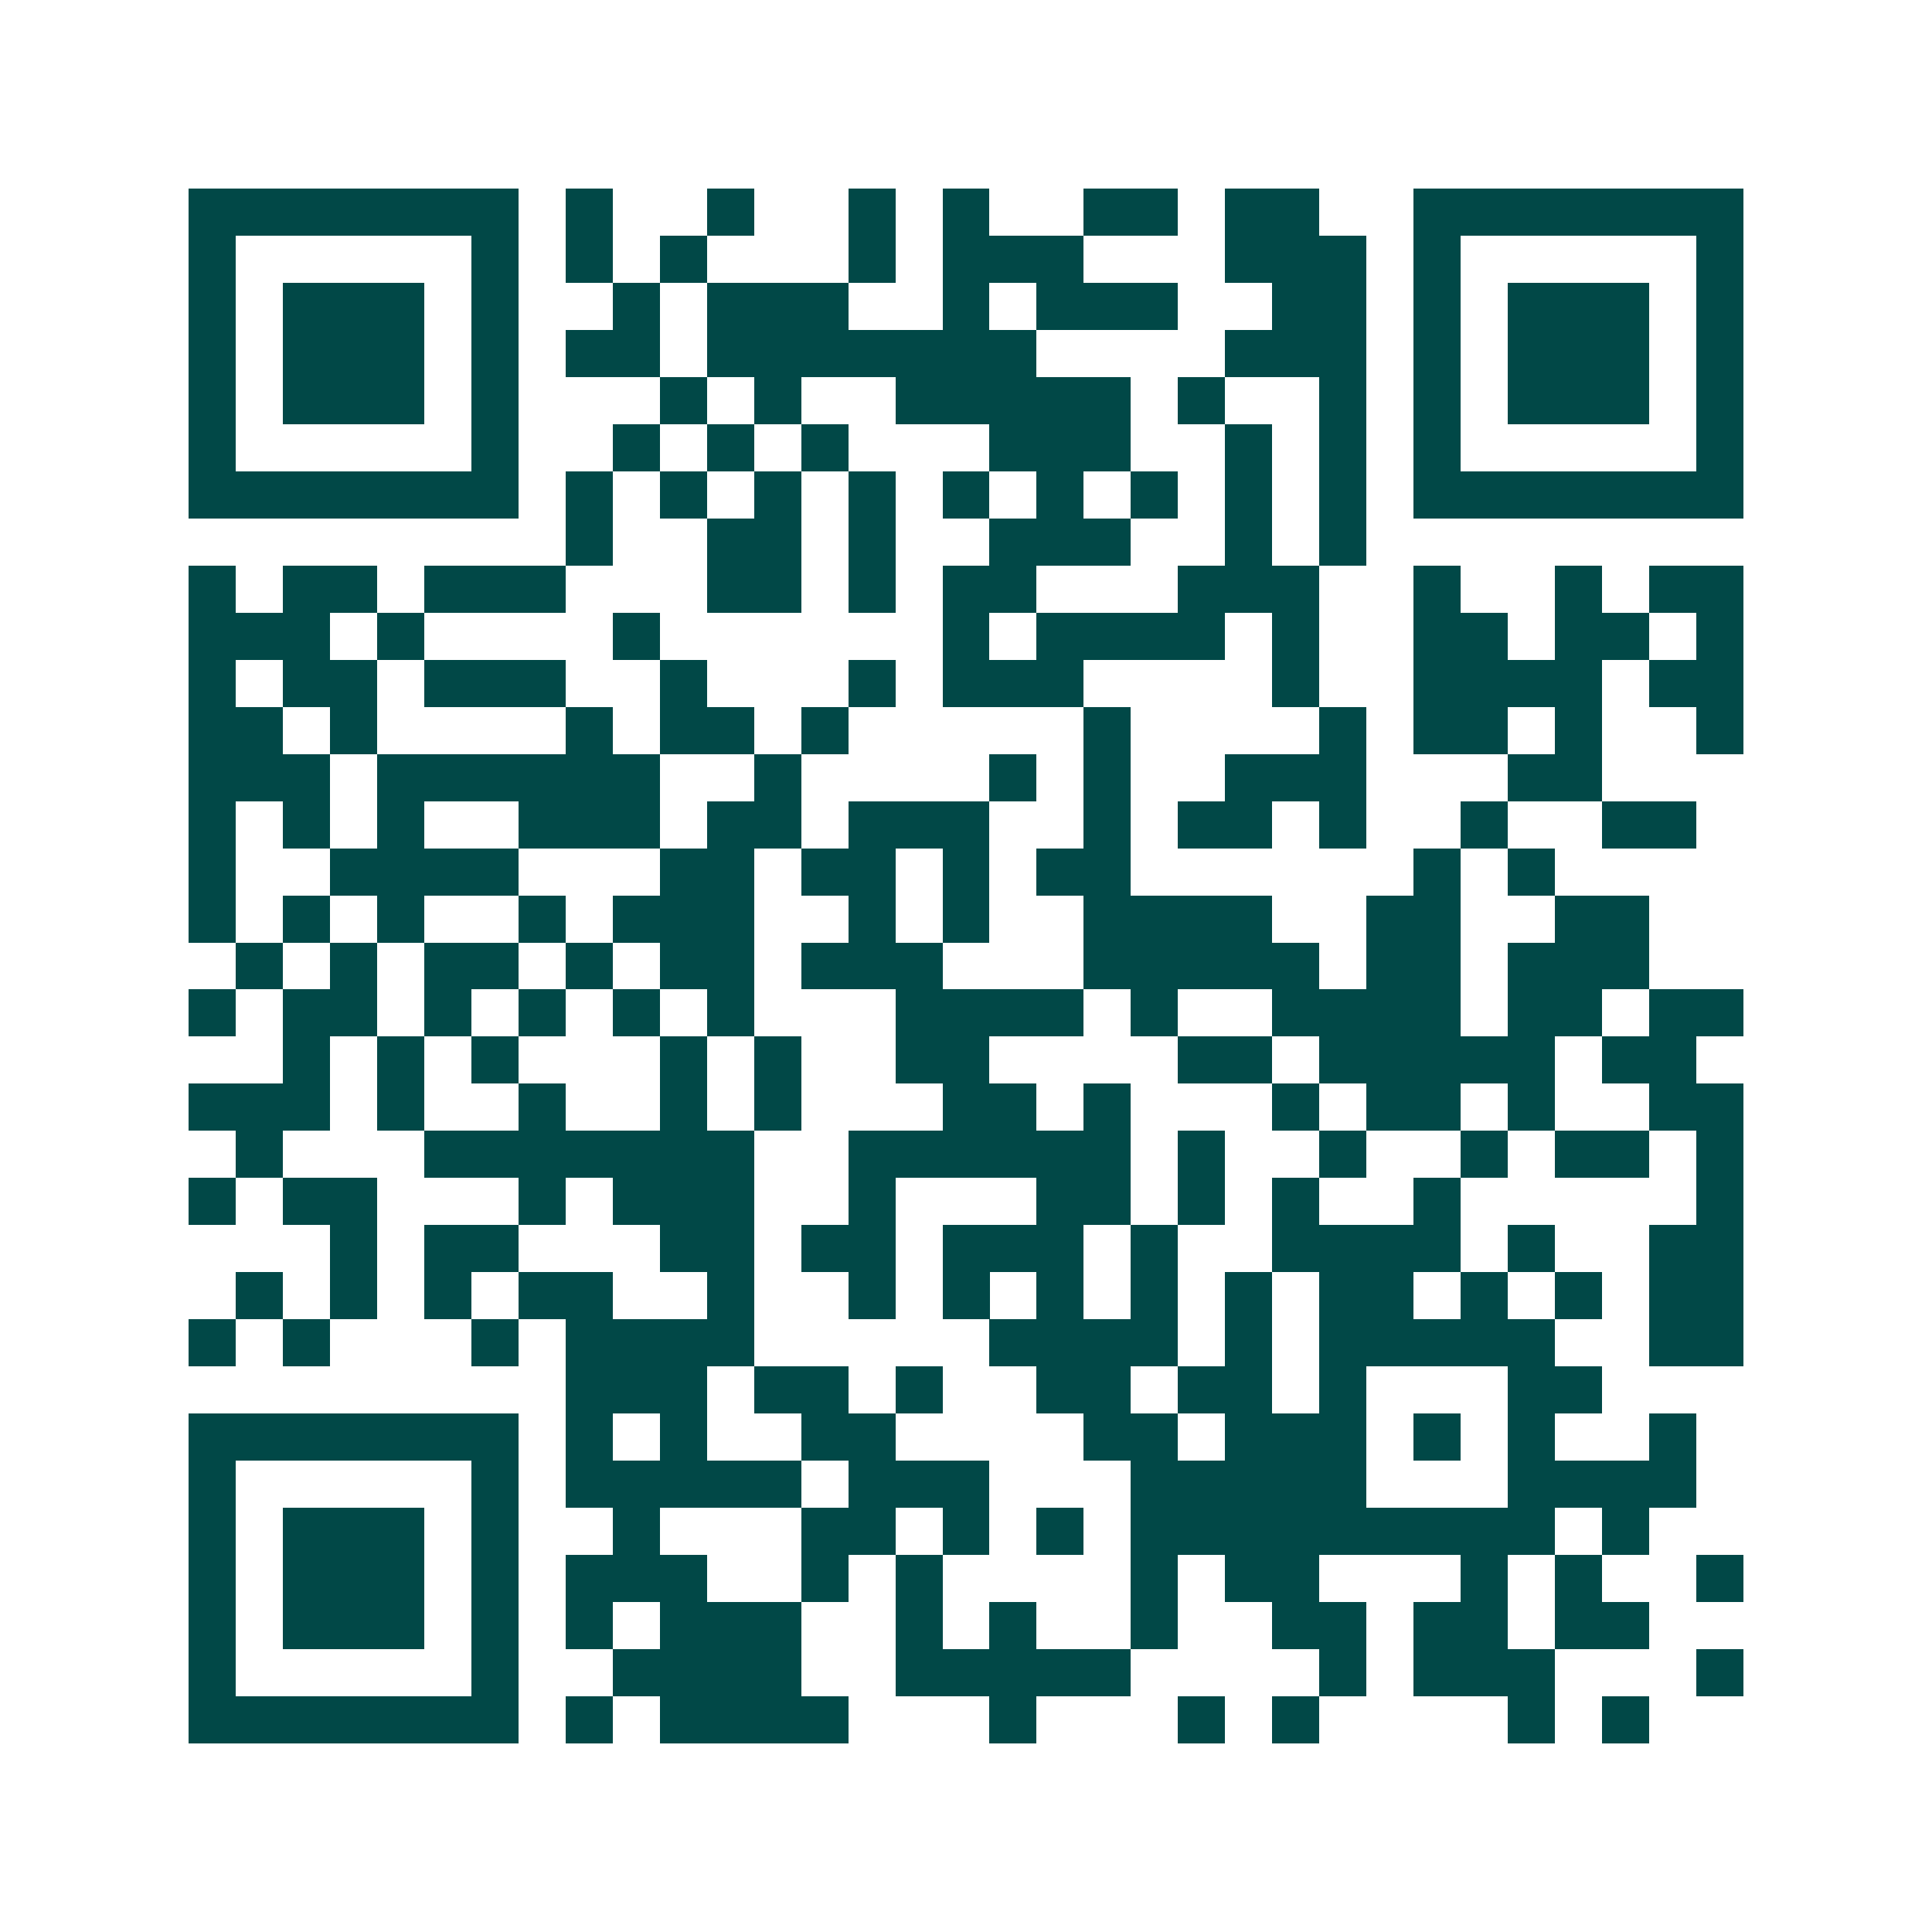 <svg xmlns="http://www.w3.org/2000/svg" width="200" height="200" viewBox="0 0 41 41" shape-rendering="crispEdges"><path fill="#ffffff" d="M0 0h41v41H0z"/><path stroke="#014847" d="M4 4.5h7m1 0h1m2 0h1m2 0h1m1 0h1m2 0h2m1 0h2m2 0h7M4 5.5h1m5 0h1m1 0h1m1 0h1m3 0h1m1 0h3m3 0h3m1 0h1m5 0h1M4 6.5h1m1 0h3m1 0h1m2 0h1m1 0h3m2 0h1m1 0h3m2 0h2m1 0h1m1 0h3m1 0h1M4 7.5h1m1 0h3m1 0h1m1 0h2m1 0h7m4 0h3m1 0h1m1 0h3m1 0h1M4 8.5h1m1 0h3m1 0h1m3 0h1m1 0h1m2 0h5m1 0h1m2 0h1m1 0h1m1 0h3m1 0h1M4 9.5h1m5 0h1m2 0h1m1 0h1m1 0h1m3 0h3m2 0h1m1 0h1m1 0h1m5 0h1M4 10.5h7m1 0h1m1 0h1m1 0h1m1 0h1m1 0h1m1 0h1m1 0h1m1 0h1m1 0h1m1 0h7M12 11.5h1m2 0h2m1 0h1m2 0h3m2 0h1m1 0h1M4 12.5h1m1 0h2m1 0h3m3 0h2m1 0h1m1 0h2m3 0h3m2 0h1m2 0h1m1 0h2M4 13.5h3m1 0h1m4 0h1m6 0h1m1 0h4m1 0h1m2 0h2m1 0h2m1 0h1M4 14.5h1m1 0h2m1 0h3m2 0h1m3 0h1m1 0h3m4 0h1m2 0h4m1 0h2M4 15.5h2m1 0h1m4 0h1m1 0h2m1 0h1m5 0h1m4 0h1m1 0h2m1 0h1m2 0h1M4 16.5h3m1 0h6m2 0h1m4 0h1m1 0h1m2 0h3m3 0h2M4 17.5h1m1 0h1m1 0h1m2 0h3m1 0h2m1 0h3m2 0h1m1 0h2m1 0h1m2 0h1m2 0h2M4 18.5h1m2 0h4m3 0h2m1 0h2m1 0h1m1 0h2m6 0h1m1 0h1M4 19.5h1m1 0h1m1 0h1m2 0h1m1 0h3m2 0h1m1 0h1m2 0h4m2 0h2m2 0h2M5 20.5h1m1 0h1m1 0h2m1 0h1m1 0h2m1 0h3m3 0h5m1 0h2m1 0h3M4 21.5h1m1 0h2m1 0h1m1 0h1m1 0h1m1 0h1m3 0h4m1 0h1m2 0h4m1 0h2m1 0h2M6 22.5h1m1 0h1m1 0h1m3 0h1m1 0h1m2 0h2m4 0h2m1 0h5m1 0h2M4 23.5h3m1 0h1m2 0h1m2 0h1m1 0h1m3 0h2m1 0h1m3 0h1m1 0h2m1 0h1m2 0h2M5 24.5h1m3 0h7m2 0h6m1 0h1m2 0h1m2 0h1m1 0h2m1 0h1M4 25.5h1m1 0h2m3 0h1m1 0h3m2 0h1m3 0h2m1 0h1m1 0h1m2 0h1m5 0h1M7 26.5h1m1 0h2m3 0h2m1 0h2m1 0h3m1 0h1m2 0h4m1 0h1m2 0h2M5 27.5h1m1 0h1m1 0h1m1 0h2m2 0h1m2 0h1m1 0h1m1 0h1m1 0h1m1 0h1m1 0h2m1 0h1m1 0h1m1 0h2M4 28.5h1m1 0h1m3 0h1m1 0h4m5 0h4m1 0h1m1 0h5m2 0h2M12 29.5h3m1 0h2m1 0h1m2 0h2m1 0h2m1 0h1m3 0h2M4 30.5h7m1 0h1m1 0h1m2 0h2m4 0h2m1 0h3m1 0h1m1 0h1m2 0h1M4 31.5h1m5 0h1m1 0h5m1 0h3m3 0h5m3 0h4M4 32.5h1m1 0h3m1 0h1m2 0h1m3 0h2m1 0h1m1 0h1m1 0h9m1 0h1M4 33.5h1m1 0h3m1 0h1m1 0h3m2 0h1m1 0h1m4 0h1m1 0h2m3 0h1m1 0h1m2 0h1M4 34.5h1m1 0h3m1 0h1m1 0h1m1 0h3m2 0h1m1 0h1m2 0h1m2 0h2m1 0h2m1 0h2M4 35.5h1m5 0h1m2 0h4m2 0h5m4 0h1m1 0h3m3 0h1M4 36.5h7m1 0h1m1 0h4m3 0h1m3 0h1m1 0h1m4 0h1m1 0h1"/></svg>

